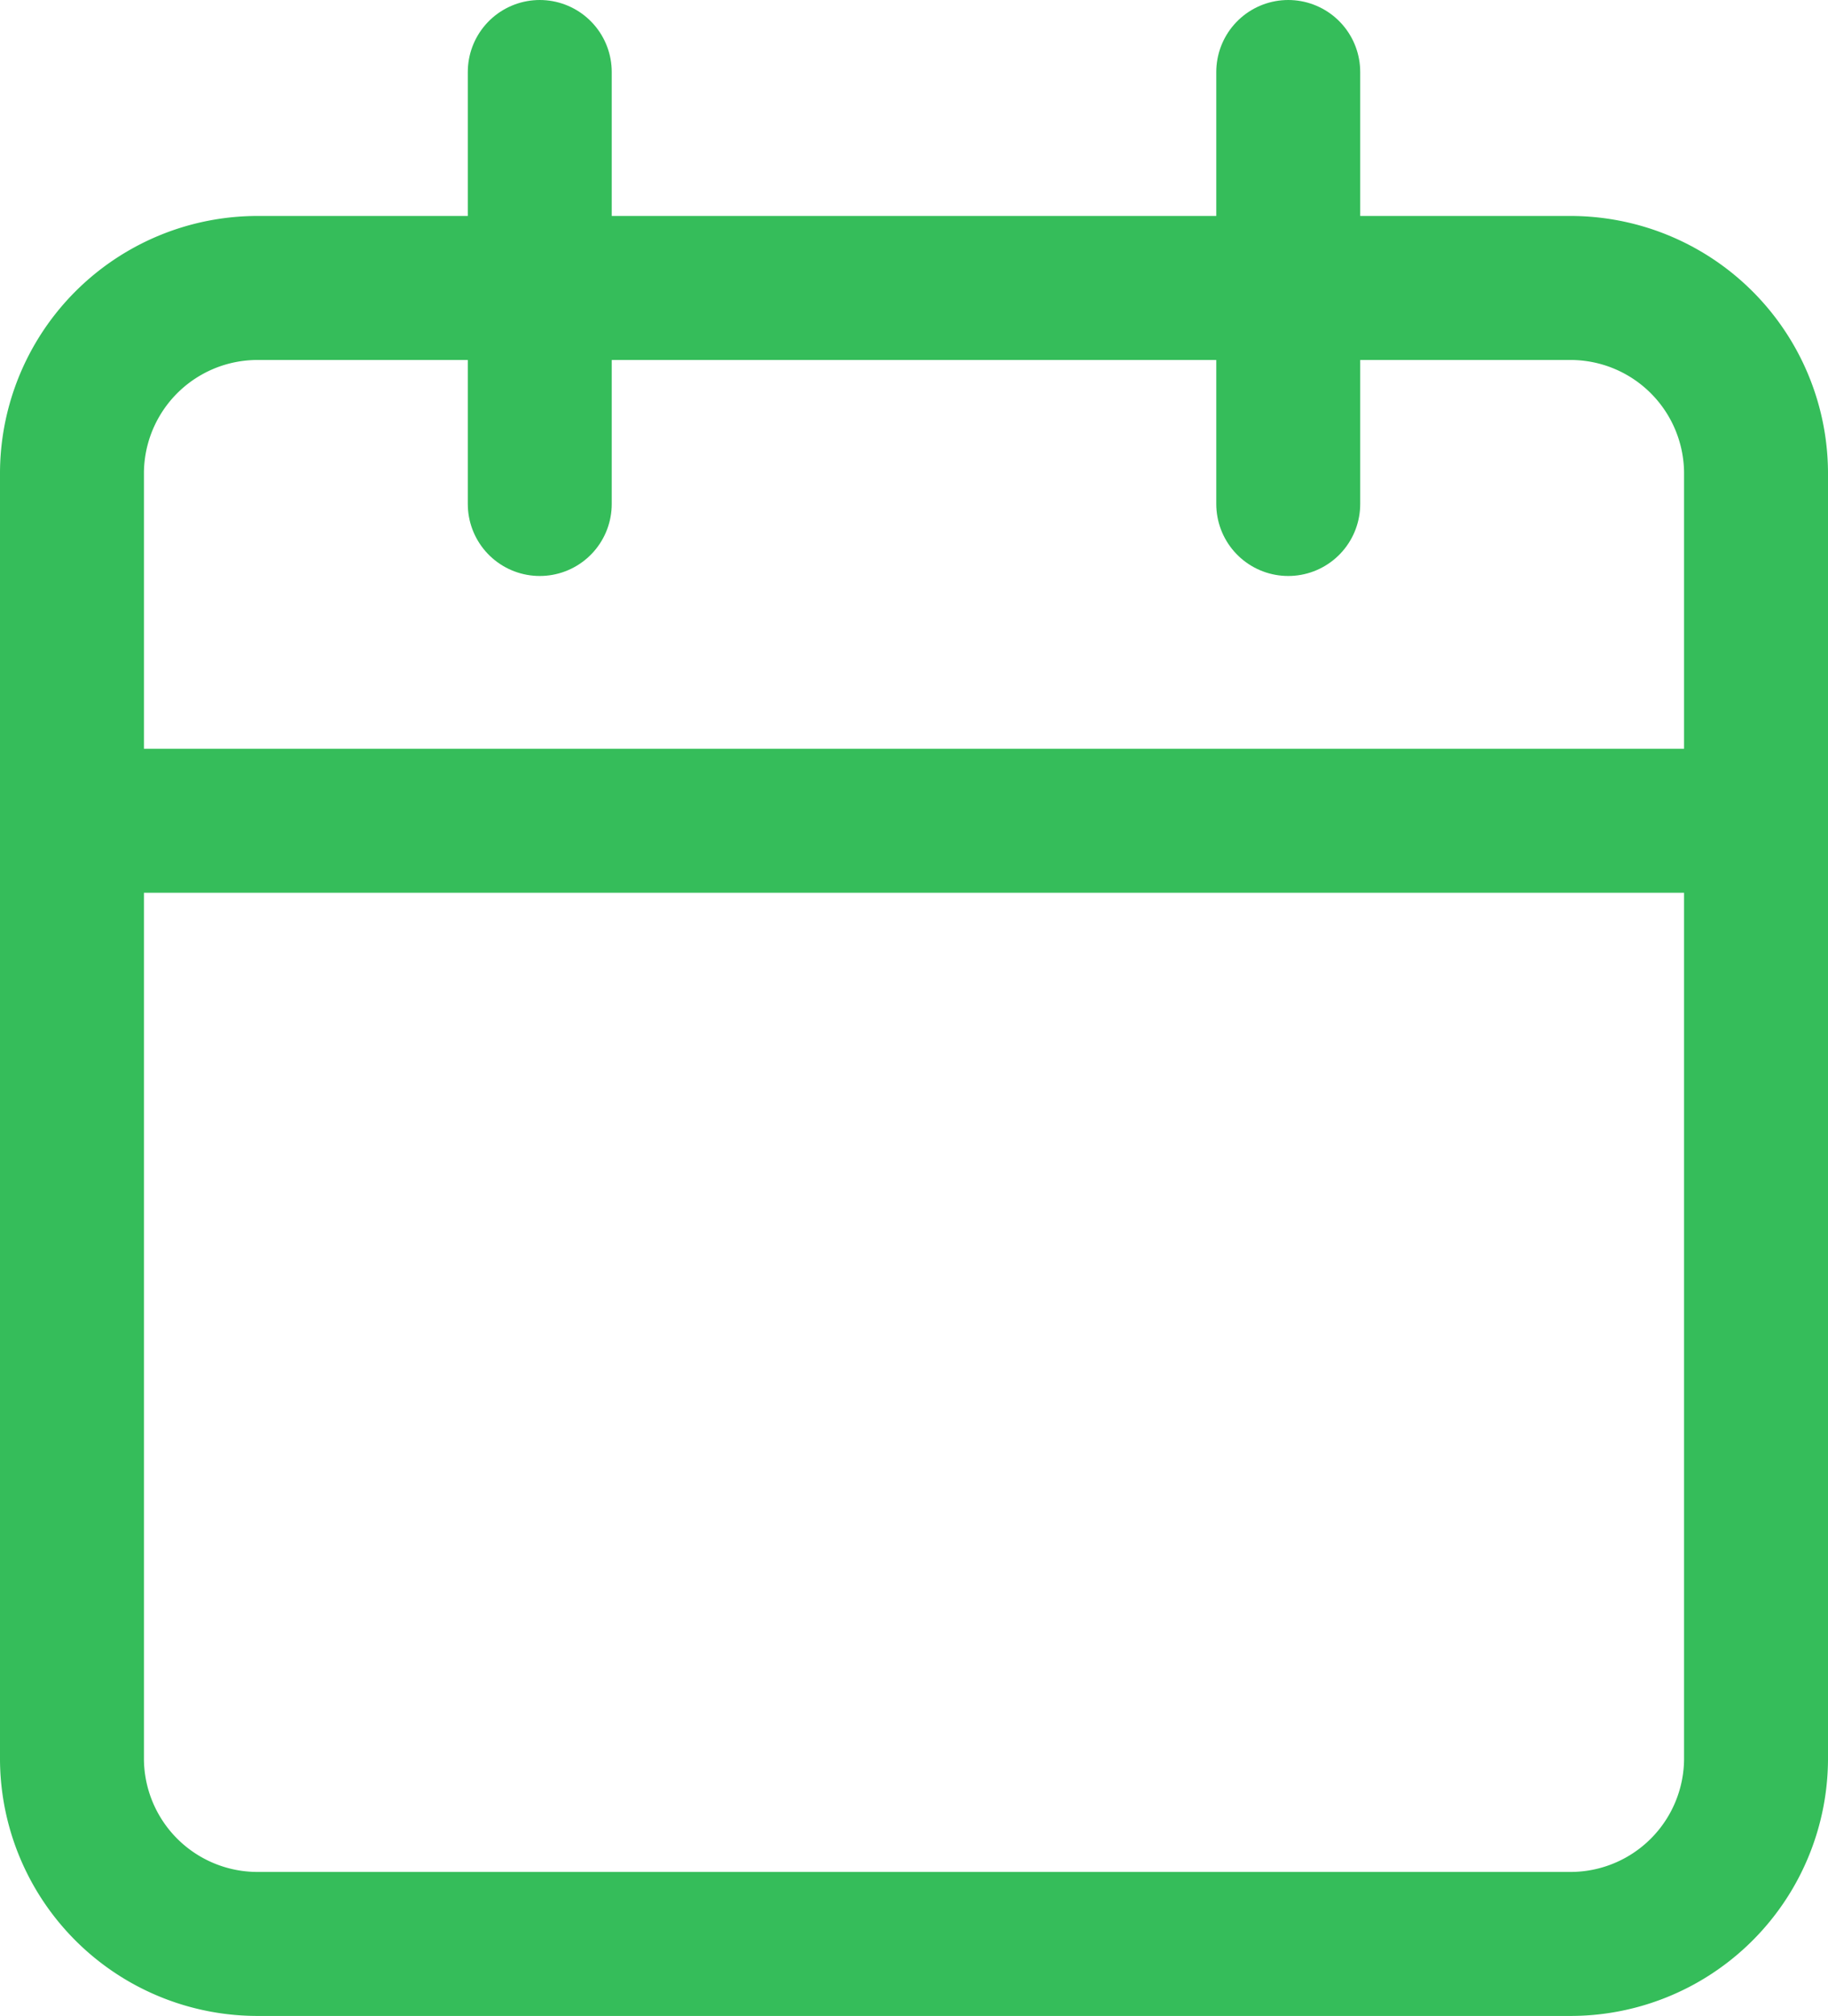 <svg xmlns="http://www.w3.org/2000/svg" width="25.4" height="28" viewBox="0 0 25.4 28">
  <g id="Icon_feather-calendar" data-name="Icon feather-calendar" transform="translate(-3.5 -2)">
    <path id="Pfad_24100" data-name="Pfad 24100" d="M7.1,6H25.3a2.578,2.578,0,0,1,2.6,2.556V26.444A2.578,2.578,0,0,1,25.3,29H7.1a2.578,2.578,0,0,1-2.6-2.556V8.556A2.578,2.578,0,0,1,7.1,6Z" fill="none" stroke="#35bd5a" stroke-linecap="round" stroke-linejoin="round" stroke-width="2"/>
    <path id="Pfad_24101" data-name="Pfad 24101" d="M24,3V9" transform="translate(-2.6)" fill="none" stroke="#35bd5a" stroke-linecap="round" stroke-linejoin="round" stroke-width="2"/>
    <path id="Pfad_24102" data-name="Pfad 24102" d="M12,3V9" transform="translate(-1)" fill="none" stroke="#35bd5a" stroke-linecap="round" stroke-linejoin="round" stroke-width="2"/>
    <path id="Pfad_24103" data-name="Pfad 24103" d="M4.5,15H27.9" transform="translate(0 -1.6)" fill="none" stroke="#35bd5a" stroke-linecap="round" stroke-linejoin="round" stroke-width="2"/>
  </g>
</svg>
